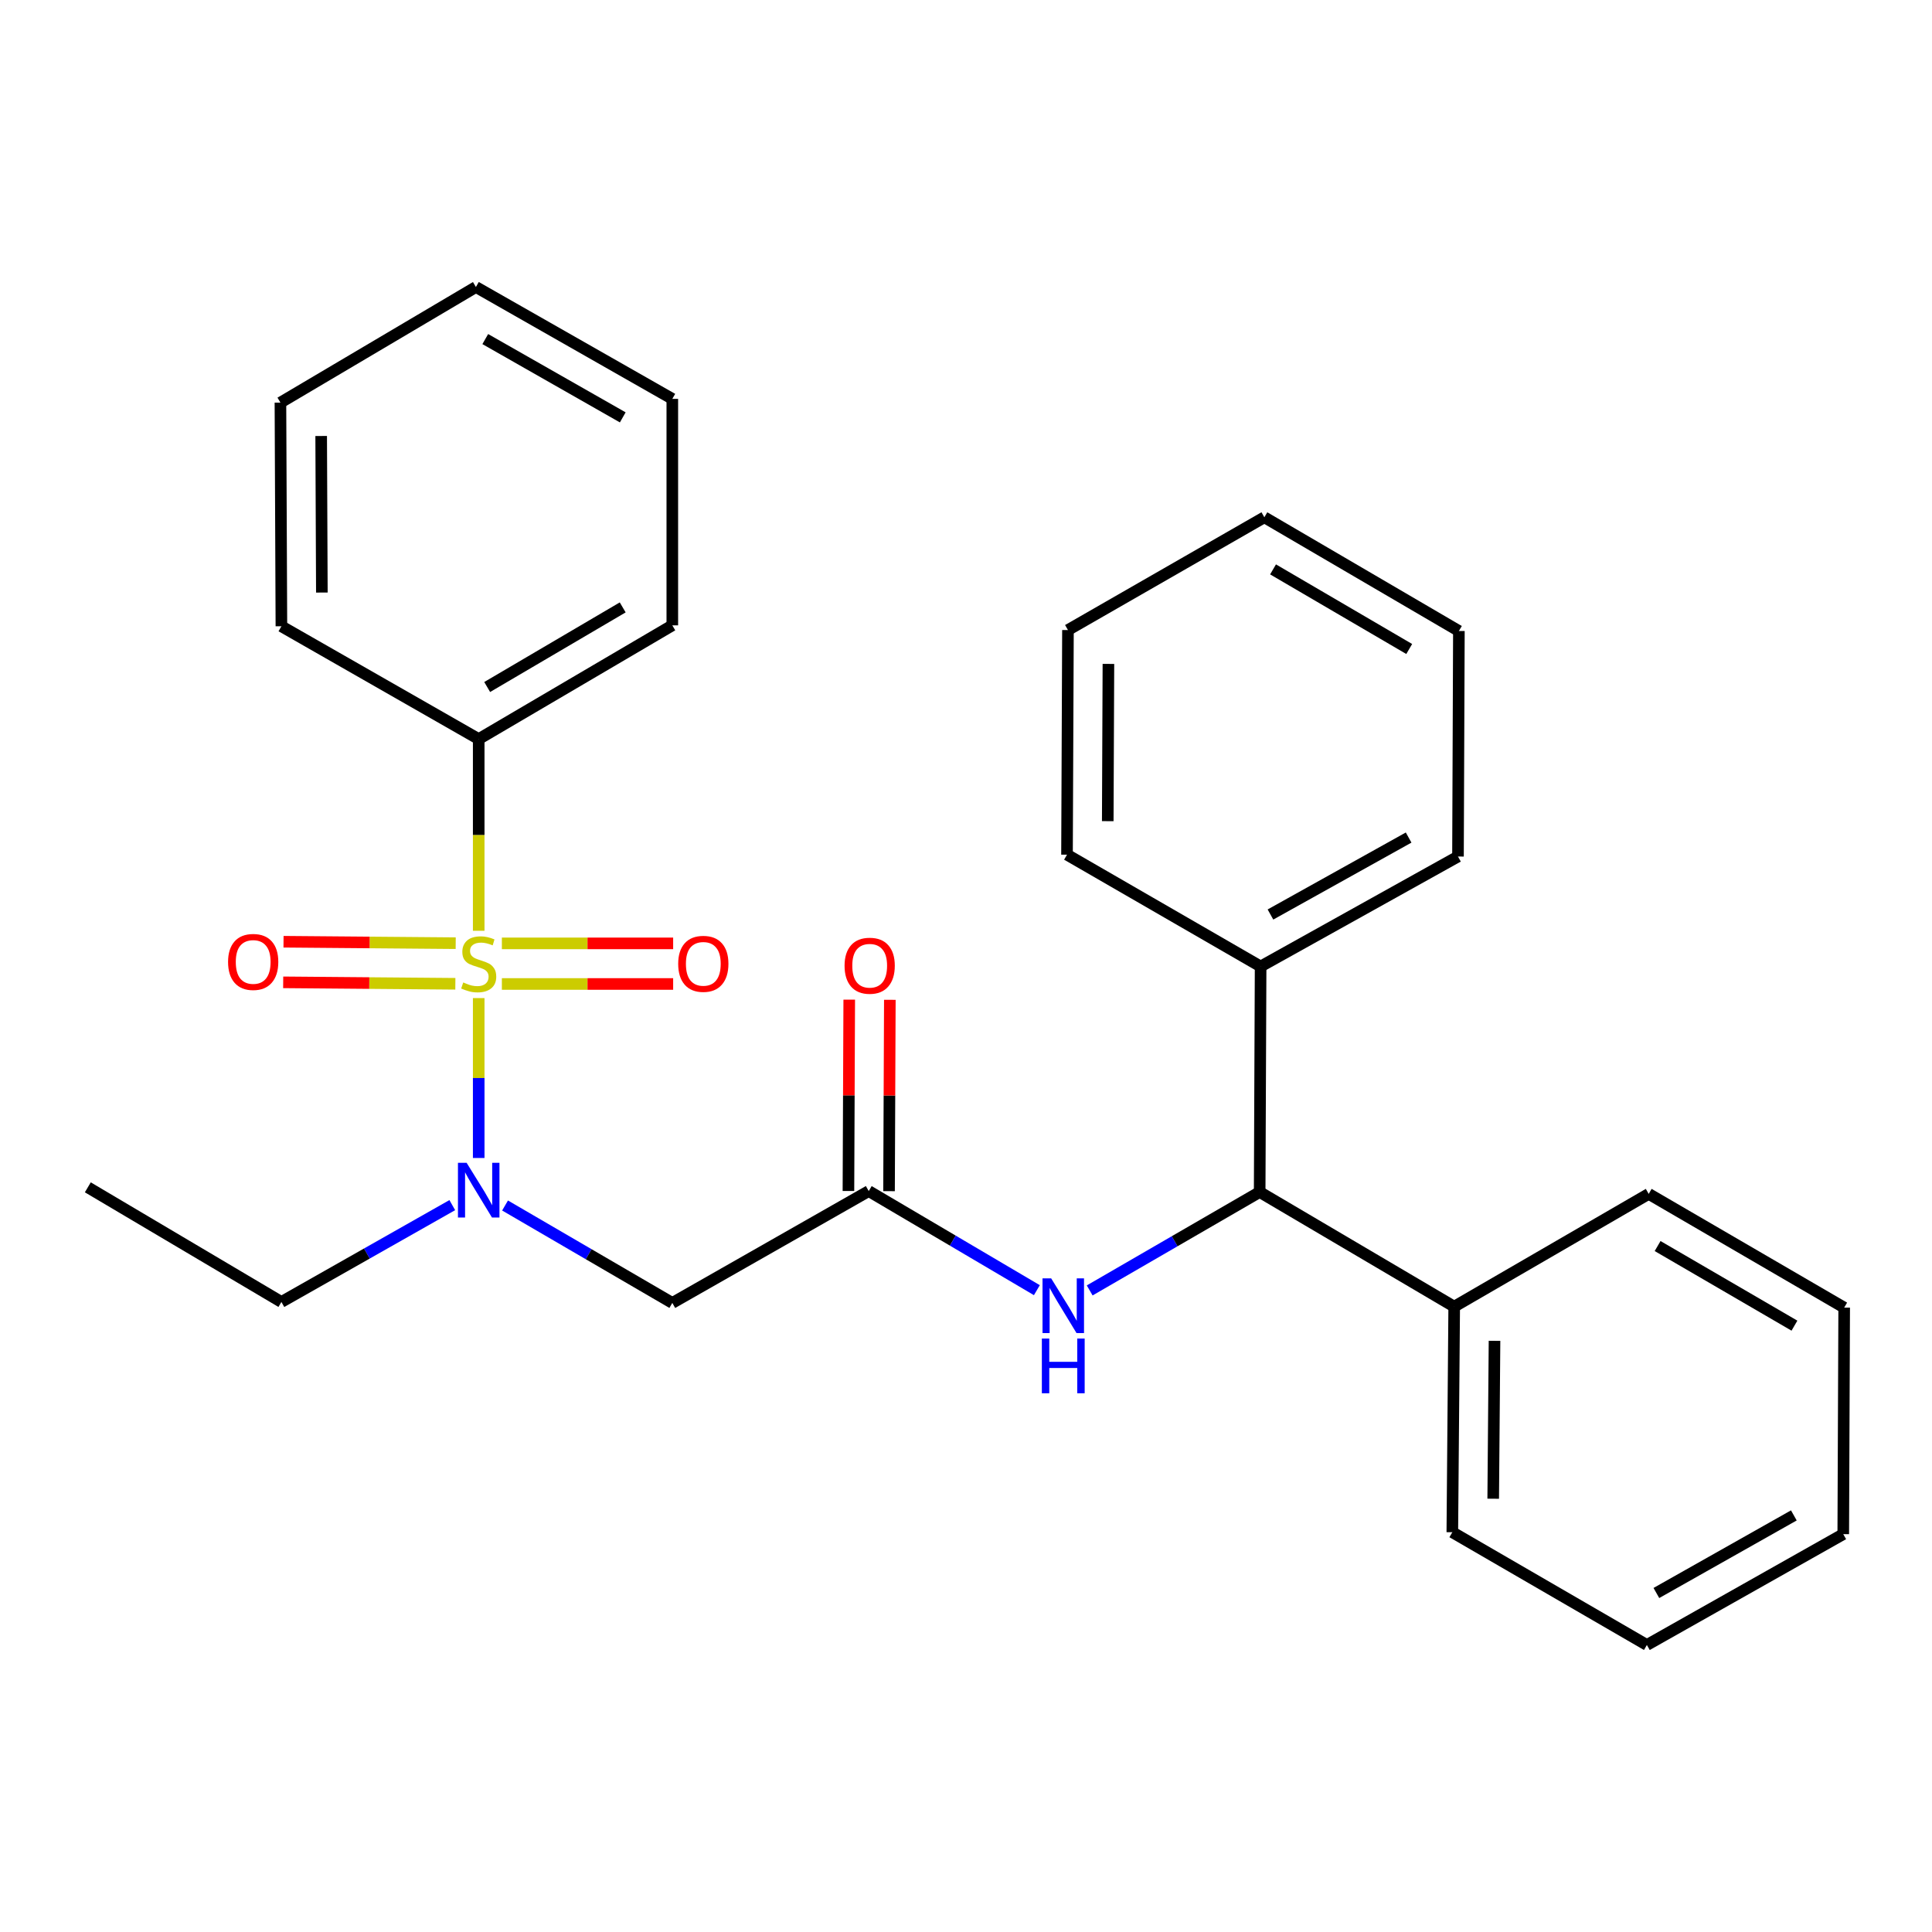 <?xml version='1.0' encoding='iso-8859-1'?>
<svg version='1.1' baseProfile='full'
              xmlns='http://www.w3.org/2000/svg'
                      xmlns:rdkit='http://www.rdkit.org/xml'
                      xmlns:xlink='http://www.w3.org/1999/xlink'
                  xml:space='preserve'
width='1000px' height='1000px' viewBox='0 0 1000 1000'>
<!-- END OF HEADER -->
<rect style='opacity:1.0;fill:#FFFFFF;stroke:none' width='1000' height='1000' x='0' y='0'> </rect>
<path class='bond-0' d='M 247.777,516.608 L 247.777,557.99' style='fill:none;fill-rule:evenodd;stroke:#CCCC00;stroke-width:6px;stroke-linecap:butt;stroke-linejoin:miter;stroke-opacity:1' />
<path class='bond-0' d='M 247.777,557.99 L 247.777,599.373' style='fill:none;fill-rule:evenodd;stroke:#0000FF;stroke-width:6px;stroke-linecap:butt;stroke-linejoin:miter;stroke-opacity:1' />
<path class='bond-5' d='M 259.763,509.305 L 304.093,509.305' style='fill:none;fill-rule:evenodd;stroke:#CCCC00;stroke-width:6px;stroke-linecap:butt;stroke-linejoin:miter;stroke-opacity:1' />
<path class='bond-5' d='M 304.093,509.305 L 348.422,509.305' style='fill:none;fill-rule:evenodd;stroke:#FF0000;stroke-width:6px;stroke-linecap:butt;stroke-linejoin:miter;stroke-opacity:1' />
<path class='bond-5' d='M 259.763,488.29 L 304.093,488.29' style='fill:none;fill-rule:evenodd;stroke:#CCCC00;stroke-width:6px;stroke-linecap:butt;stroke-linejoin:miter;stroke-opacity:1' />
<path class='bond-5' d='M 304.093,488.29 L 348.422,488.29' style='fill:none;fill-rule:evenodd;stroke:#FF0000;stroke-width:6px;stroke-linecap:butt;stroke-linejoin:miter;stroke-opacity:1' />
<path class='bond-6' d='M 235.867,488.189 L 191.31,487.815' style='fill:none;fill-rule:evenodd;stroke:#CCCC00;stroke-width:6px;stroke-linecap:butt;stroke-linejoin:miter;stroke-opacity:1' />
<path class='bond-6' d='M 191.31,487.815 L 146.753,487.44' style='fill:none;fill-rule:evenodd;stroke:#FF0000;stroke-width:6px;stroke-linecap:butt;stroke-linejoin:miter;stroke-opacity:1' />
<path class='bond-6' d='M 235.69,509.204 L 191.134,508.83' style='fill:none;fill-rule:evenodd;stroke:#CCCC00;stroke-width:6px;stroke-linecap:butt;stroke-linejoin:miter;stroke-opacity:1' />
<path class='bond-6' d='M 191.134,508.83 L 146.577,508.455' style='fill:none;fill-rule:evenodd;stroke:#FF0000;stroke-width:6px;stroke-linecap:butt;stroke-linejoin:miter;stroke-opacity:1' />
<path class='bond-7' d='M 247.777,481.771 L 247.777,432.158' style='fill:none;fill-rule:evenodd;stroke:#CCCC00;stroke-width:6px;stroke-linecap:butt;stroke-linejoin:miter;stroke-opacity:1' />
<path class='bond-7' d='M 247.777,432.158 L 247.777,382.546' style='fill:none;fill-rule:evenodd;stroke:#000000;stroke-width:6px;stroke-linecap:butt;stroke-linejoin:miter;stroke-opacity:1' />
<path class='bond-1' d='M 261.416,623.964 L 304.702,649.179' style='fill:none;fill-rule:evenodd;stroke:#0000FF;stroke-width:6px;stroke-linecap:butt;stroke-linejoin:miter;stroke-opacity:1' />
<path class='bond-1' d='M 304.702,649.179 L 347.987,674.395' style='fill:none;fill-rule:evenodd;stroke:#000000;stroke-width:6px;stroke-linecap:butt;stroke-linejoin:miter;stroke-opacity:1' />
<path class='bond-11' d='M 234.102,623.768 L 189.877,648.83' style='fill:none;fill-rule:evenodd;stroke:#0000FF;stroke-width:6px;stroke-linecap:butt;stroke-linejoin:miter;stroke-opacity:1' />
<path class='bond-11' d='M 189.877,648.83 L 145.653,673.893' style='fill:none;fill-rule:evenodd;stroke:#000000;stroke-width:6px;stroke-linecap:butt;stroke-linejoin:miter;stroke-opacity:1' />
<path class='bond-2' d='M 347.987,674.395 L 449.656,616.497' style='fill:none;fill-rule:evenodd;stroke:#000000;stroke-width:6px;stroke-linecap:butt;stroke-linejoin:miter;stroke-opacity:1' />
<path class='bond-3' d='M 449.656,616.497 L 493.169,642.144' style='fill:none;fill-rule:evenodd;stroke:#000000;stroke-width:6px;stroke-linecap:butt;stroke-linejoin:miter;stroke-opacity:1' />
<path class='bond-3' d='M 493.169,642.144 L 536.682,667.79' style='fill:none;fill-rule:evenodd;stroke:#0000FF;stroke-width:6px;stroke-linecap:butt;stroke-linejoin:miter;stroke-opacity:1' />
<path class='bond-8' d='M 460.164,616.541 L 460.372,567.021' style='fill:none;fill-rule:evenodd;stroke:#000000;stroke-width:6px;stroke-linecap:butt;stroke-linejoin:miter;stroke-opacity:1' />
<path class='bond-8' d='M 460.372,567.021 L 460.58,517.5' style='fill:none;fill-rule:evenodd;stroke:#FF0000;stroke-width:6px;stroke-linecap:butt;stroke-linejoin:miter;stroke-opacity:1' />
<path class='bond-8' d='M 439.148,616.453 L 439.356,566.932' style='fill:none;fill-rule:evenodd;stroke:#000000;stroke-width:6px;stroke-linecap:butt;stroke-linejoin:miter;stroke-opacity:1' />
<path class='bond-8' d='M 439.356,566.932 L 439.564,517.412' style='fill:none;fill-rule:evenodd;stroke:#FF0000;stroke-width:6px;stroke-linecap:butt;stroke-linejoin:miter;stroke-opacity:1' />
<path class='bond-4' d='M 564.021,667.925 L 608.011,642.456' style='fill:none;fill-rule:evenodd;stroke:#0000FF;stroke-width:6px;stroke-linecap:butt;stroke-linejoin:miter;stroke-opacity:1' />
<path class='bond-4' d='M 608.011,642.456 L 652.002,616.987' style='fill:none;fill-rule:evenodd;stroke:#000000;stroke-width:6px;stroke-linecap:butt;stroke-linejoin:miter;stroke-opacity:1' />
<path class='bond-9' d='M 652.002,616.987 L 752.69,676.321' style='fill:none;fill-rule:evenodd;stroke:#000000;stroke-width:6px;stroke-linecap:butt;stroke-linejoin:miter;stroke-opacity:1' />
<path class='bond-10' d='M 652.002,616.987 L 652.492,500.245' style='fill:none;fill-rule:evenodd;stroke:#000000;stroke-width:6px;stroke-linecap:butt;stroke-linejoin:miter;stroke-opacity:1' />
<path class='bond-12' d='M 247.777,382.546 L 347.987,323.679' style='fill:none;fill-rule:evenodd;stroke:#000000;stroke-width:6px;stroke-linecap:butt;stroke-linejoin:miter;stroke-opacity:1' />
<path class='bond-12' d='M 252.164,355.595 L 322.311,314.388' style='fill:none;fill-rule:evenodd;stroke:#000000;stroke-width:6px;stroke-linecap:butt;stroke-linejoin:miter;stroke-opacity:1' />
<path class='bond-13' d='M 247.777,382.546 L 145.653,324.157' style='fill:none;fill-rule:evenodd;stroke:#000000;stroke-width:6px;stroke-linecap:butt;stroke-linejoin:miter;stroke-opacity:1' />
<path class='bond-16' d='M 752.69,676.321 L 751.721,793.075' style='fill:none;fill-rule:evenodd;stroke:#000000;stroke-width:6px;stroke-linecap:butt;stroke-linejoin:miter;stroke-opacity:1' />
<path class='bond-16' d='M 773.56,694.009 L 772.881,775.736' style='fill:none;fill-rule:evenodd;stroke:#000000;stroke-width:6px;stroke-linecap:butt;stroke-linejoin:miter;stroke-opacity:1' />
<path class='bond-17' d='M 752.69,676.321 L 853.367,617.956' style='fill:none;fill-rule:evenodd;stroke:#000000;stroke-width:6px;stroke-linecap:butt;stroke-linejoin:miter;stroke-opacity:1' />
<path class='bond-14' d='M 652.492,500.245 L 754.651,443.339' style='fill:none;fill-rule:evenodd;stroke:#000000;stroke-width:6px;stroke-linecap:butt;stroke-linejoin:miter;stroke-opacity:1' />
<path class='bond-14' d='M 657.589,473.35 L 729.101,433.516' style='fill:none;fill-rule:evenodd;stroke:#000000;stroke-width:6px;stroke-linecap:butt;stroke-linejoin:miter;stroke-opacity:1' />
<path class='bond-15' d='M 652.492,500.245 L 552.282,442.382' style='fill:none;fill-rule:evenodd;stroke:#000000;stroke-width:6px;stroke-linecap:butt;stroke-linejoin:miter;stroke-opacity:1' />
<path class='bond-18' d='M 145.653,673.893 L 45.455,614.559' style='fill:none;fill-rule:evenodd;stroke:#000000;stroke-width:6px;stroke-linecap:butt;stroke-linejoin:miter;stroke-opacity:1' />
<path class='bond-20' d='M 347.987,323.679 L 347.987,206.458' style='fill:none;fill-rule:evenodd;stroke:#000000;stroke-width:6px;stroke-linecap:butt;stroke-linejoin:miter;stroke-opacity:1' />
<path class='bond-21' d='M 145.653,324.157 L 145.151,208.396' style='fill:none;fill-rule:evenodd;stroke:#000000;stroke-width:6px;stroke-linecap:butt;stroke-linejoin:miter;stroke-opacity:1' />
<path class='bond-21' d='M 166.593,306.702 L 166.241,225.669' style='fill:none;fill-rule:evenodd;stroke:#000000;stroke-width:6px;stroke-linecap:butt;stroke-linejoin:miter;stroke-opacity:1' />
<path class='bond-24' d='M 754.651,443.339 L 755.118,326.609' style='fill:none;fill-rule:evenodd;stroke:#000000;stroke-width:6px;stroke-linecap:butt;stroke-linejoin:miter;stroke-opacity:1' />
<path class='bond-19' d='M 552.282,442.382 L 552.773,326.107' style='fill:none;fill-rule:evenodd;stroke:#000000;stroke-width:6px;stroke-linecap:butt;stroke-linejoin:miter;stroke-opacity:1' />
<path class='bond-19' d='M 573.371,425.029 L 573.715,343.637' style='fill:none;fill-rule:evenodd;stroke:#000000;stroke-width:6px;stroke-linecap:butt;stroke-linejoin:miter;stroke-opacity:1' />
<path class='bond-22' d='M 751.721,793.075 L 852.421,851.44' style='fill:none;fill-rule:evenodd;stroke:#000000;stroke-width:6px;stroke-linecap:butt;stroke-linejoin:miter;stroke-opacity:1' />
<path class='bond-23' d='M 853.367,617.956 L 954.545,676.823' style='fill:none;fill-rule:evenodd;stroke:#000000;stroke-width:6px;stroke-linecap:butt;stroke-linejoin:miter;stroke-opacity:1' />
<path class='bond-23' d='M 857.975,644.951 L 928.8,686.158' style='fill:none;fill-rule:evenodd;stroke:#000000;stroke-width:6px;stroke-linecap:butt;stroke-linejoin:miter;stroke-opacity:1' />
<path class='bond-27' d='M 552.773,326.107 L 654.43,267.742' style='fill:none;fill-rule:evenodd;stroke:#000000;stroke-width:6px;stroke-linecap:butt;stroke-linejoin:miter;stroke-opacity:1' />
<path class='bond-28' d='M 347.987,206.458 L 246.329,148.56' style='fill:none;fill-rule:evenodd;stroke:#000000;stroke-width:6px;stroke-linecap:butt;stroke-linejoin:miter;stroke-opacity:1' />
<path class='bond-28' d='M 322.337,216.035 L 251.177,175.506' style='fill:none;fill-rule:evenodd;stroke:#000000;stroke-width:6px;stroke-linecap:butt;stroke-linejoin:miter;stroke-opacity:1' />
<path class='bond-26' d='M 145.151,208.396 L 246.329,148.56' style='fill:none;fill-rule:evenodd;stroke:#000000;stroke-width:6px;stroke-linecap:butt;stroke-linejoin:miter;stroke-opacity:1' />
<path class='bond-30' d='M 852.421,851.44 L 954.067,794.068' style='fill:none;fill-rule:evenodd;stroke:#000000;stroke-width:6px;stroke-linecap:butt;stroke-linejoin:miter;stroke-opacity:1' />
<path class='bond-30' d='M 857.338,824.533 L 928.49,784.372' style='fill:none;fill-rule:evenodd;stroke:#000000;stroke-width:6px;stroke-linecap:butt;stroke-linejoin:miter;stroke-opacity:1' />
<path class='bond-25' d='M 954.545,676.823 L 954.067,794.068' style='fill:none;fill-rule:evenodd;stroke:#000000;stroke-width:6px;stroke-linecap:butt;stroke-linejoin:miter;stroke-opacity:1' />
<path class='bond-29' d='M 755.118,326.609 L 654.43,267.742' style='fill:none;fill-rule:evenodd;stroke:#000000;stroke-width:6px;stroke-linecap:butt;stroke-linejoin:miter;stroke-opacity:1' />
<path class='bond-29' d='M 729.408,335.922 L 658.926,294.714' style='fill:none;fill-rule:evenodd;stroke:#000000;stroke-width:6px;stroke-linecap:butt;stroke-linejoin:miter;stroke-opacity:1' />
<path  class='atom-0' d='M 239.777 508.517
Q 240.097 508.637, 241.417 509.197
Q 242.737 509.757, 244.177 510.117
Q 245.657 510.437, 247.097 510.437
Q 249.777 510.437, 251.337 509.157
Q 252.897 507.837, 252.897 505.557
Q 252.897 503.997, 252.097 503.037
Q 251.337 502.077, 250.137 501.557
Q 248.937 501.037, 246.937 500.437
Q 244.417 499.677, 242.897 498.957
Q 241.417 498.237, 240.337 496.717
Q 239.297 495.197, 239.297 492.637
Q 239.297 489.077, 241.697 486.877
Q 244.137 484.677, 248.937 484.677
Q 252.217 484.677, 255.937 486.237
L 255.017 489.317
Q 251.617 487.917, 249.057 487.917
Q 246.297 487.917, 244.777 489.077
Q 243.257 490.197, 243.297 492.157
Q 243.297 493.677, 244.057 494.597
Q 244.857 495.517, 245.977 496.037
Q 247.137 496.557, 249.057 497.157
Q 251.617 497.957, 253.137 498.757
Q 254.657 499.557, 255.737 501.197
Q 256.857 502.797, 256.857 505.557
Q 256.857 509.477, 254.217 511.597
Q 251.617 513.677, 247.257 513.677
Q 244.737 513.677, 242.817 513.117
Q 240.937 512.597, 238.697 511.677
L 239.777 508.517
' fill='#CCCC00'/>
<path  class='atom-1' d='M 241.517 601.858
L 250.797 616.858
Q 251.717 618.338, 253.197 621.018
Q 254.677 623.698, 254.757 623.858
L 254.757 601.858
L 258.517 601.858
L 258.517 630.178
L 254.637 630.178
L 244.677 613.778
Q 243.517 611.858, 242.277 609.658
Q 241.077 607.458, 240.717 606.778
L 240.717 630.178
L 237.037 630.178
L 237.037 601.858
L 241.517 601.858
' fill='#0000FF'/>
<path  class='atom-4' d='M 544.084 661.683
L 553.364 676.683
Q 554.284 678.163, 555.764 680.843
Q 557.244 683.523, 557.324 683.683
L 557.324 661.683
L 561.084 661.683
L 561.084 690.003
L 557.204 690.003
L 547.244 673.603
Q 546.084 671.683, 544.844 669.483
Q 543.644 667.283, 543.284 666.603
L 543.284 690.003
L 539.604 690.003
L 539.604 661.683
L 544.084 661.683
' fill='#0000FF'/>
<path  class='atom-4' d='M 539.264 692.835
L 543.104 692.835
L 543.104 704.875
L 557.584 704.875
L 557.584 692.835
L 561.424 692.835
L 561.424 721.155
L 557.584 721.155
L 557.584 708.075
L 543.104 708.075
L 543.104 721.155
L 539.264 721.155
L 539.264 692.835
' fill='#0000FF'/>
<path  class='atom-6' d='M 351.029 498.877
Q 351.029 492.077, 354.389 488.277
Q 357.749 484.477, 364.029 484.477
Q 370.309 484.477, 373.669 488.277
Q 377.029 492.077, 377.029 498.877
Q 377.029 505.757, 373.629 509.677
Q 370.229 513.557, 364.029 513.557
Q 357.789 513.557, 354.389 509.677
Q 351.029 505.797, 351.029 498.877
M 364.029 510.357
Q 368.349 510.357, 370.669 507.477
Q 373.029 504.557, 373.029 498.877
Q 373.029 493.317, 370.669 490.517
Q 368.349 487.677, 364.029 487.677
Q 359.709 487.677, 357.349 490.477
Q 355.029 493.277, 355.029 498.877
Q 355.029 504.597, 357.349 507.477
Q 359.709 510.357, 364.029 510.357
' fill='#FF0000'/>
<path  class='atom-7' d='M 118.047 497.897
Q 118.047 491.097, 121.407 487.297
Q 124.767 483.497, 131.047 483.497
Q 137.327 483.497, 140.687 487.297
Q 144.047 491.097, 144.047 497.897
Q 144.047 504.777, 140.647 508.697
Q 137.247 512.577, 131.047 512.577
Q 124.807 512.577, 121.407 508.697
Q 118.047 504.817, 118.047 497.897
M 131.047 509.377
Q 135.367 509.377, 137.687 506.497
Q 140.047 503.577, 140.047 497.897
Q 140.047 492.337, 137.687 489.537
Q 135.367 486.697, 131.047 486.697
Q 126.727 486.697, 124.367 489.497
Q 122.047 492.297, 122.047 497.897
Q 122.047 503.617, 124.367 506.497
Q 126.727 509.377, 131.047 509.377
' fill='#FF0000'/>
<path  class='atom-9' d='M 437.146 499.858
Q 437.146 493.058, 440.506 489.258
Q 443.866 485.458, 450.146 485.458
Q 456.426 485.458, 459.786 489.258
Q 463.146 493.058, 463.146 499.858
Q 463.146 506.738, 459.746 510.658
Q 456.346 514.538, 450.146 514.538
Q 443.906 514.538, 440.506 510.658
Q 437.146 506.778, 437.146 499.858
M 450.146 511.338
Q 454.466 511.338, 456.786 508.458
Q 459.146 505.538, 459.146 499.858
Q 459.146 494.298, 456.786 491.498
Q 454.466 488.658, 450.146 488.658
Q 445.826 488.658, 443.466 491.458
Q 441.146 494.258, 441.146 499.858
Q 441.146 505.578, 443.466 508.458
Q 445.826 511.338, 450.146 511.338
' fill='#FF0000'/>
</svg>
